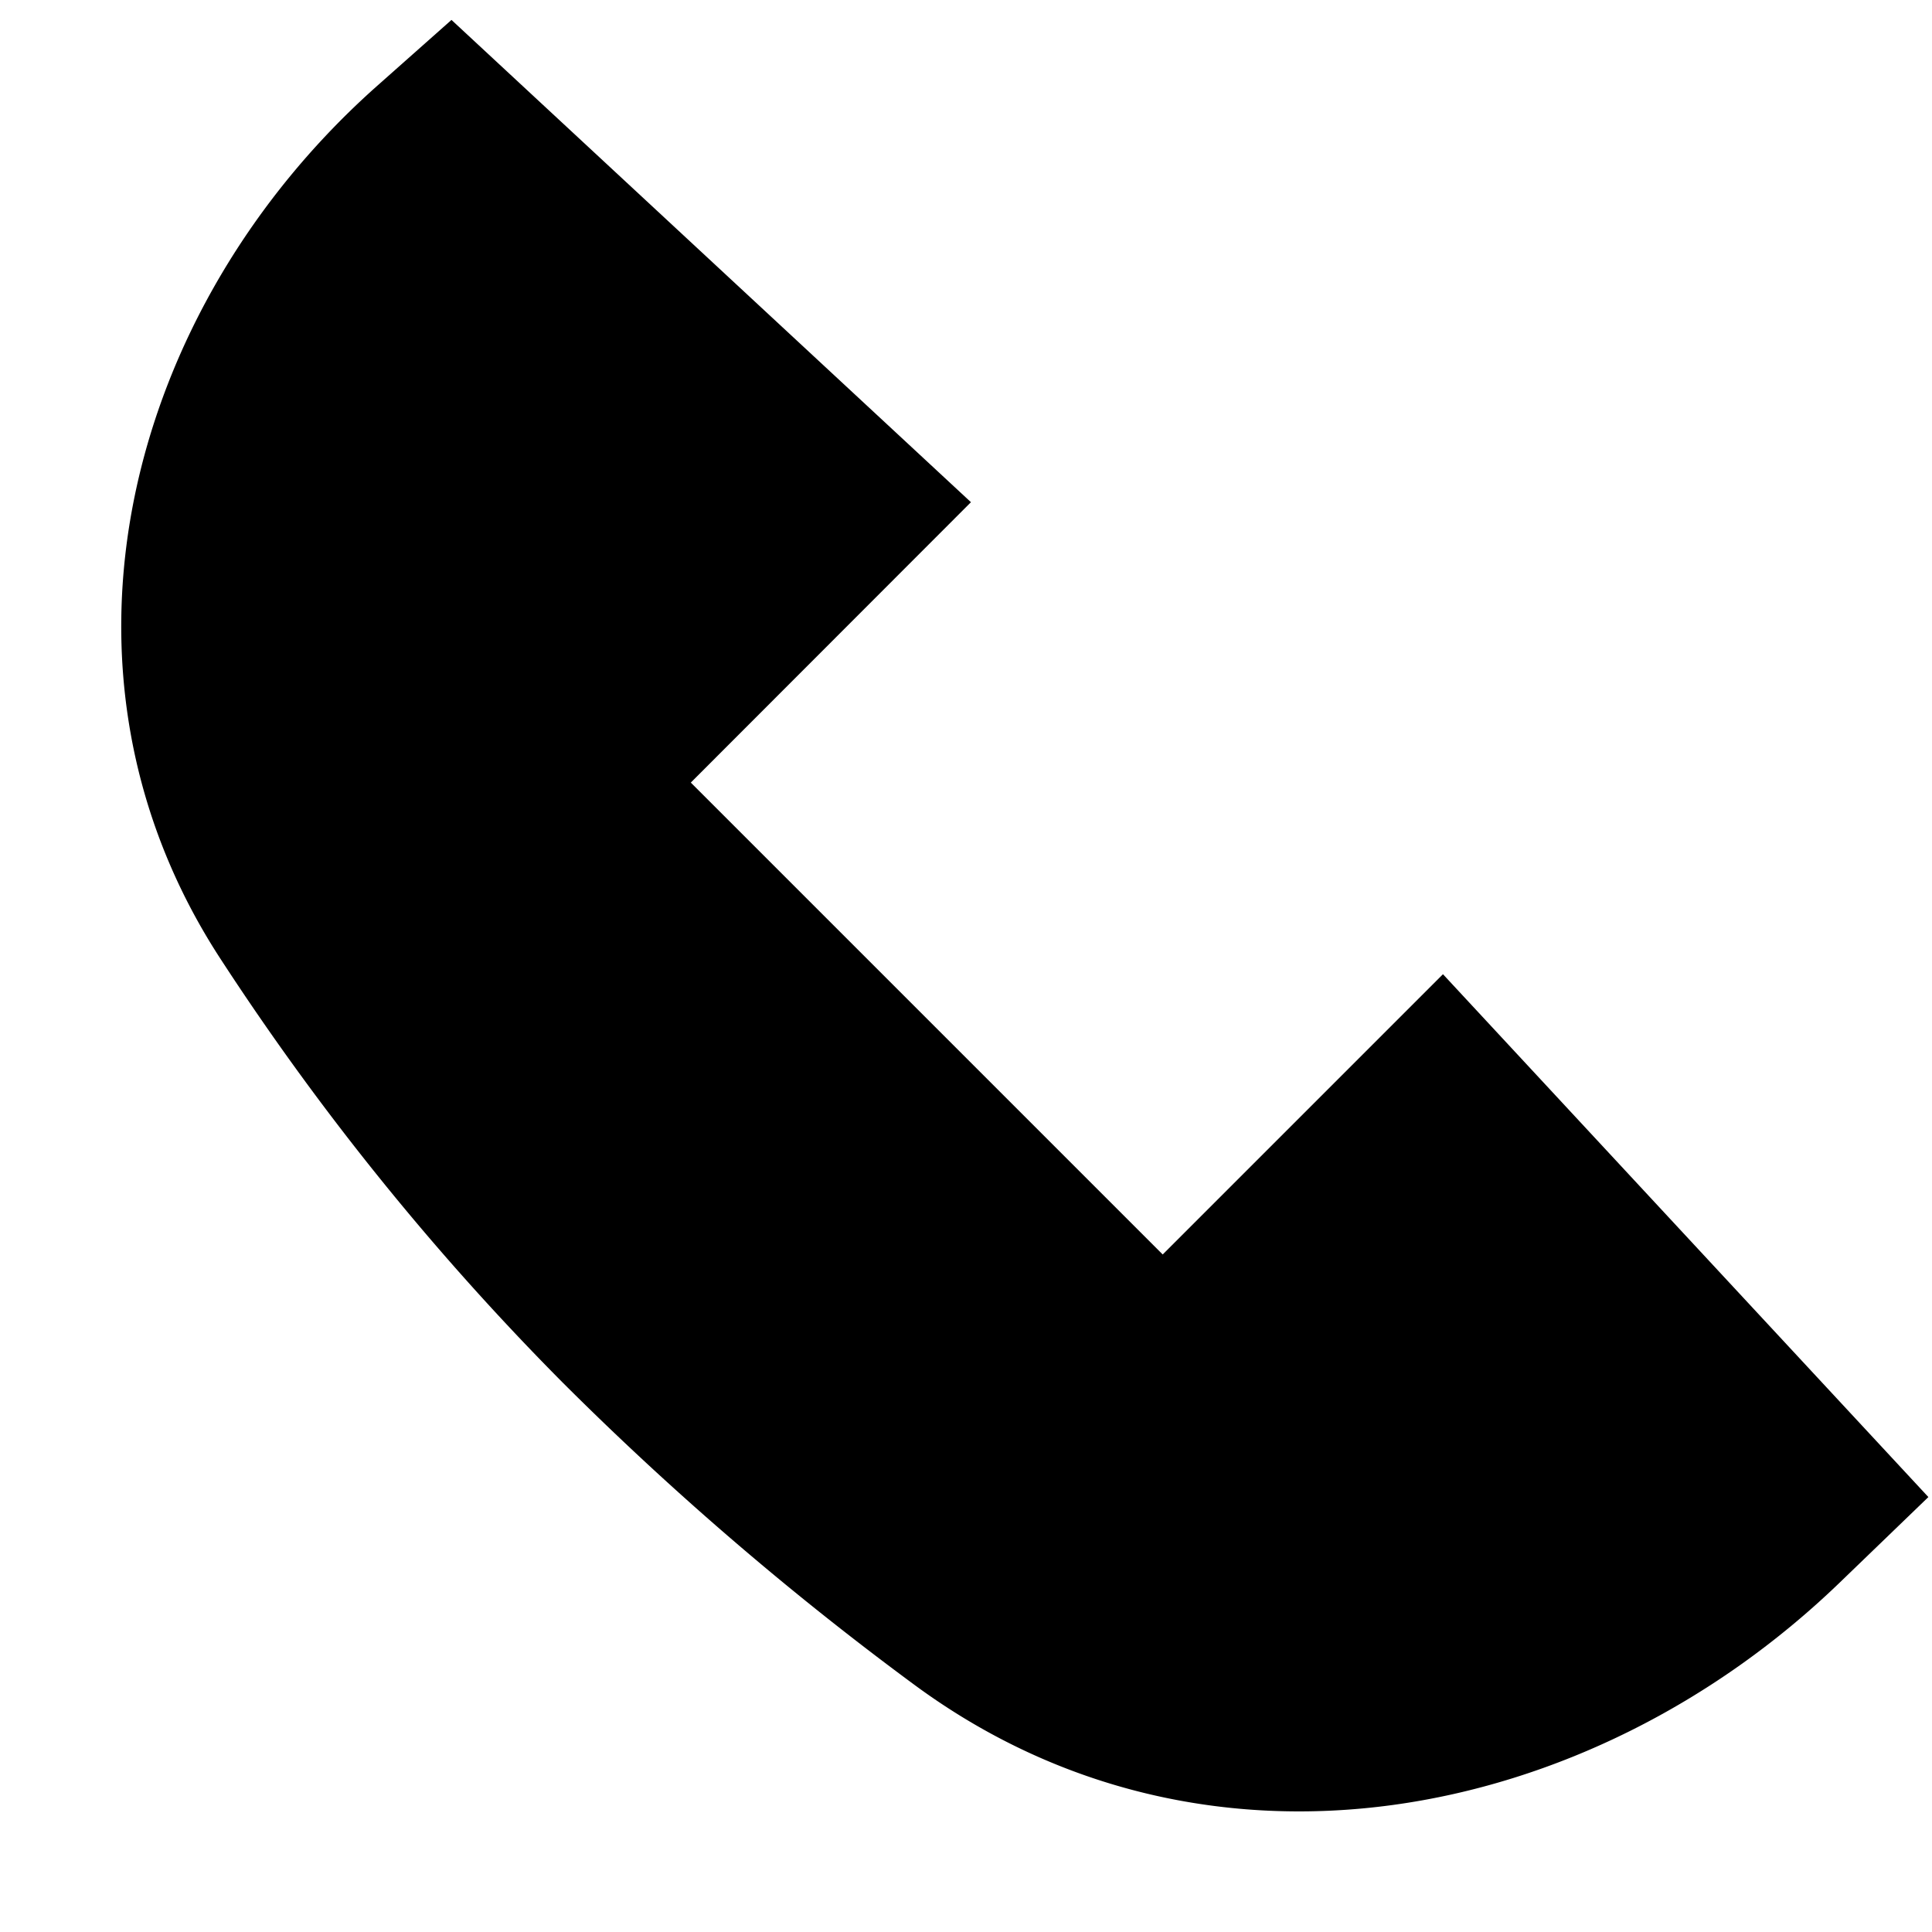  <svg width="30" height="30" viewBox="0 0 16 16" fill="currentColor"
                                            xmlns="http://www.w3.org/2000/svg">
                                            <path
                                                d="M8.042 4.16 3.739.165l-.62.55C1.06 2.546.259 5.546 1.832 7.95A22.039 22.039 0 0 0 4.66 11.45a25.728 25.728 0 0 0 2.91 2.501c2.417 1.784 5.59 1.158 7.667-.846l.733-.707-4.02-4.33-2.321 2.321-3.908-3.908L8.04 4.16Z"
                                                fill="currentColor"></path>
                                        </svg>